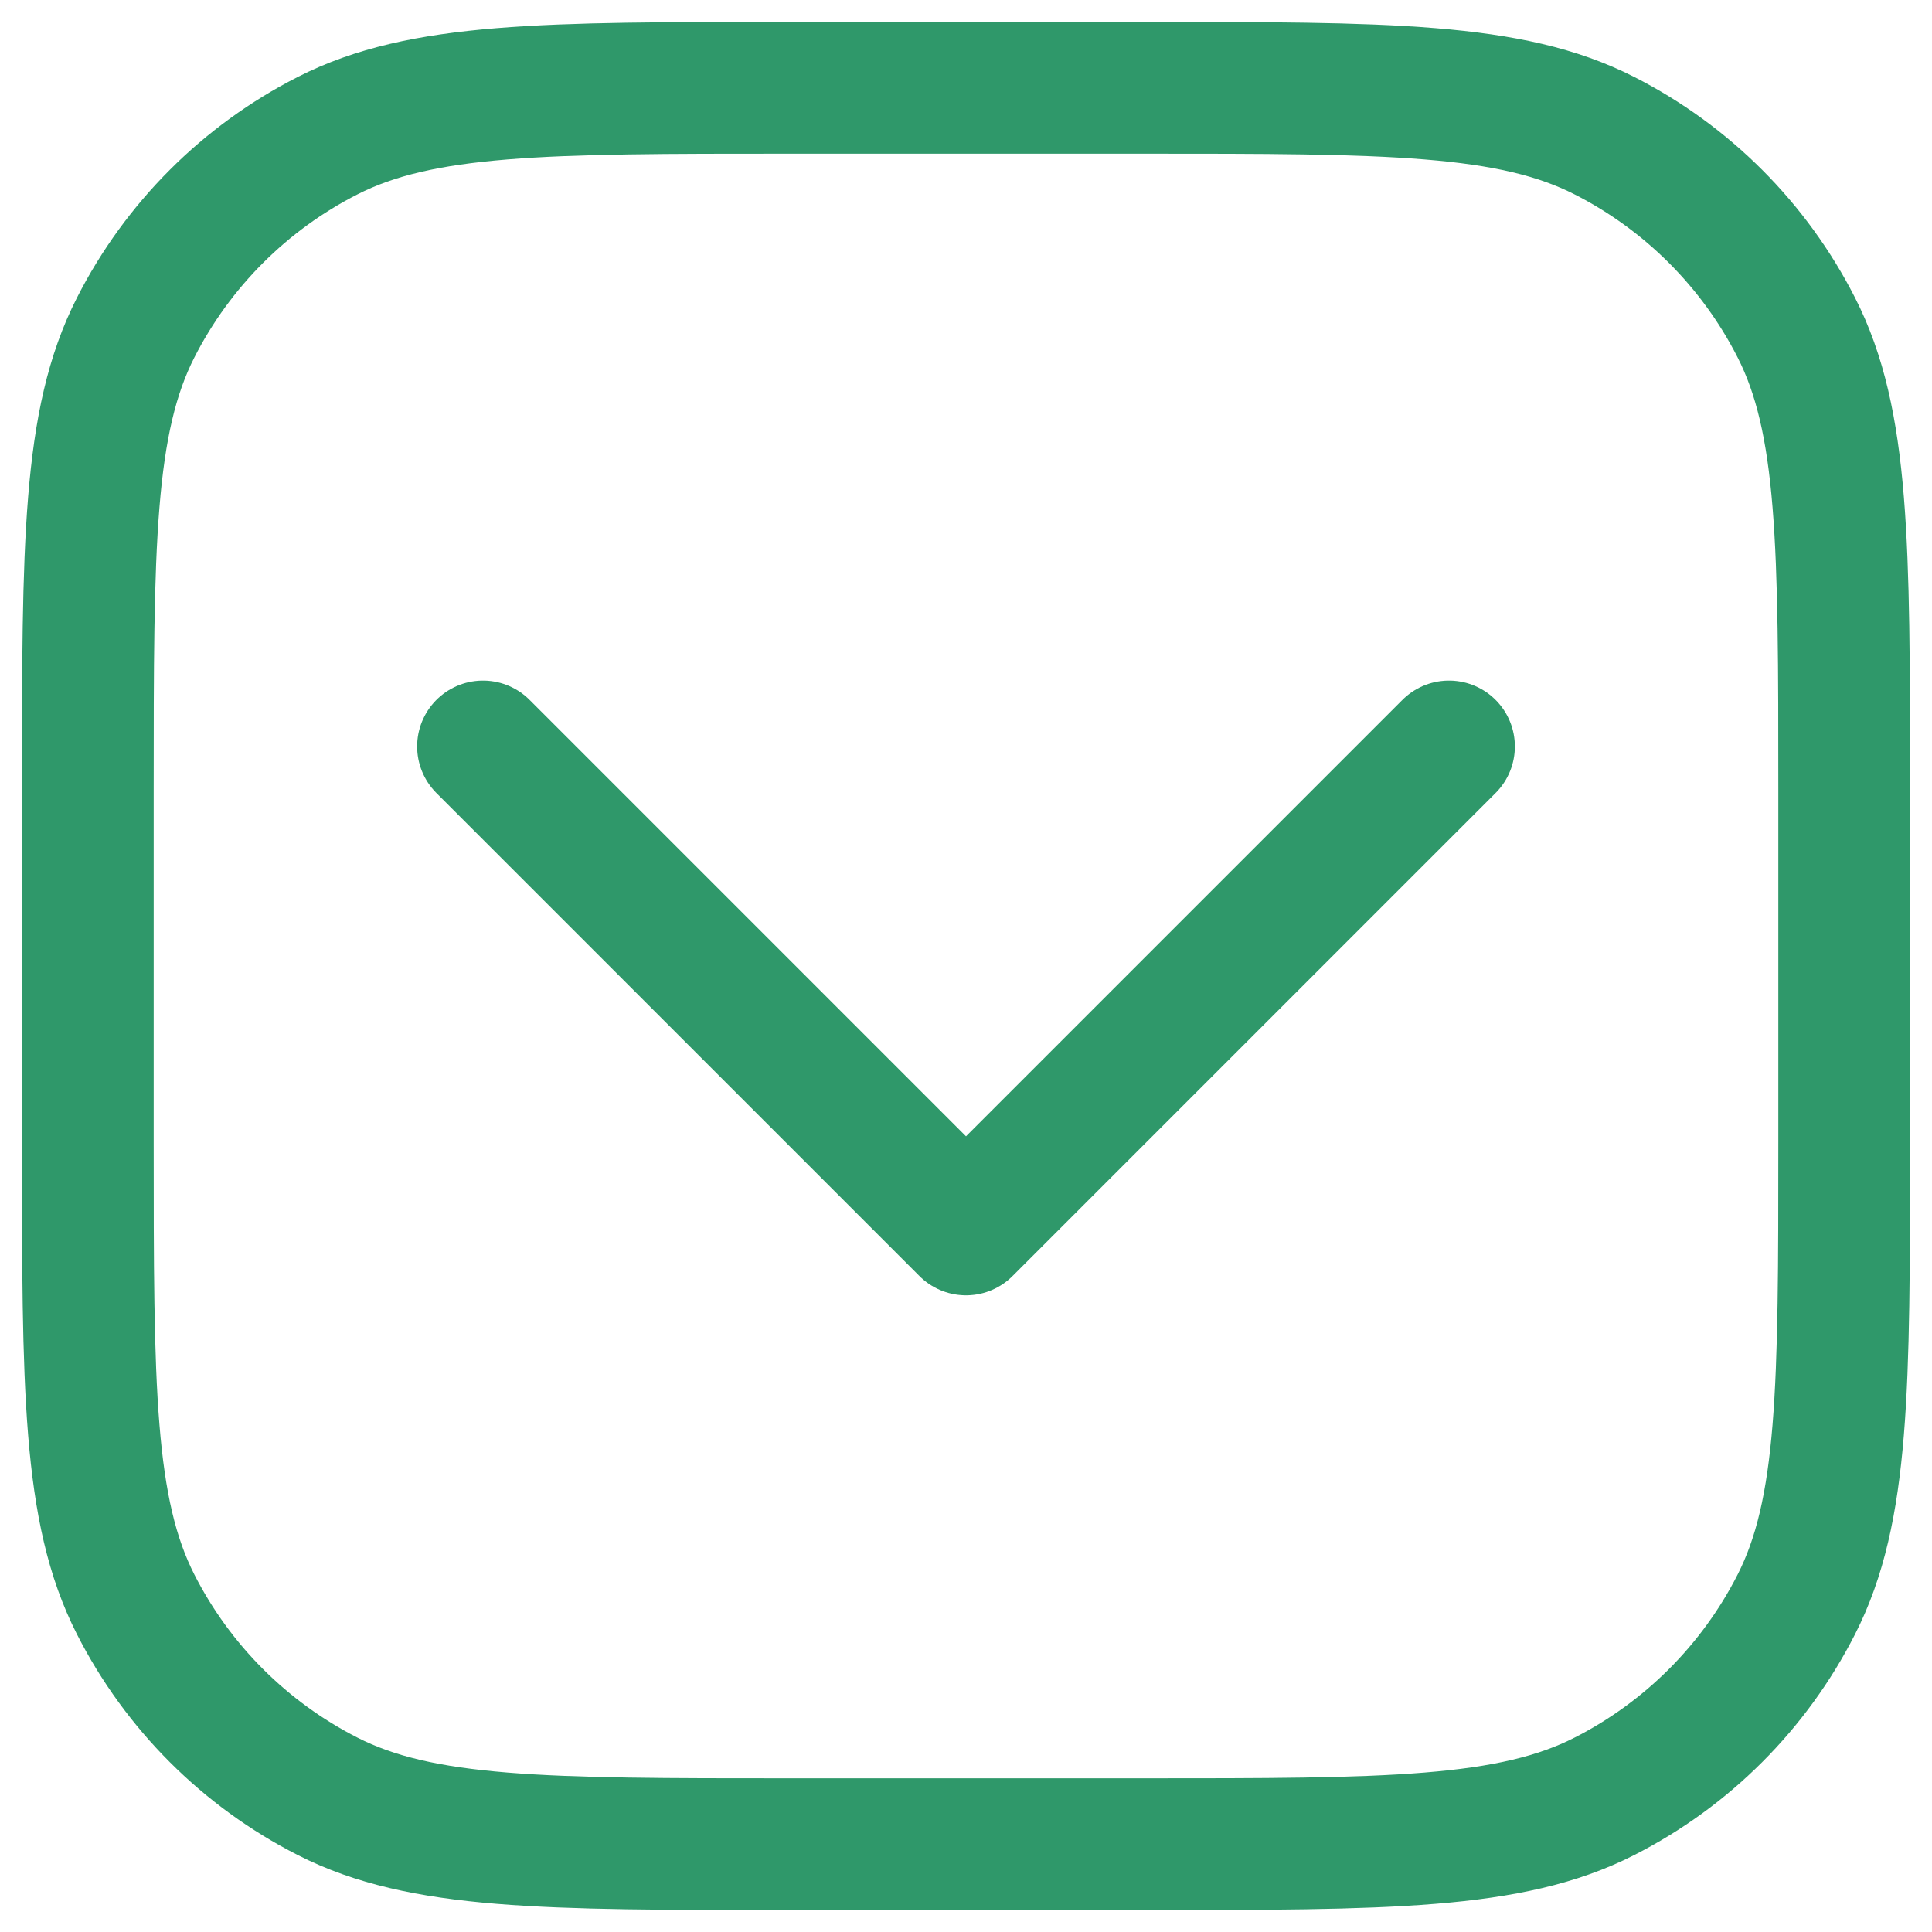 <svg width="22" height="22" viewBox="0 0 22 22" fill="none" xmlns="http://www.w3.org/2000/svg">
<path d="M5.5 8.5L11 14L16.5 8.5M9 21H13C15.8 21 17.2 21 18.27 20.455C19.211 19.976 19.976 19.211 20.455 18.27C21 17.2 21 15.8 21 13V9C21 6.2 21 4.8 20.455 3.73C19.976 2.789 19.211 2.024 18.27 1.545C17.2 1 15.8 1 13 1L9 1C6.2 1 4.8 1 3.73 1.545C2.789 2.024 2.024 2.789 1.545 3.73C1 4.8 1 6.2 1 9L1 13C1 15.8 1 17.2 1.545 18.27C2.024 19.211 2.789 19.976 3.73 20.455C4.8 21 6.2 21 9 21Z" stroke="#2F986A" stroke-width="1.5" stroke-linecap="round" stroke-linejoin="round"/>
</svg>
